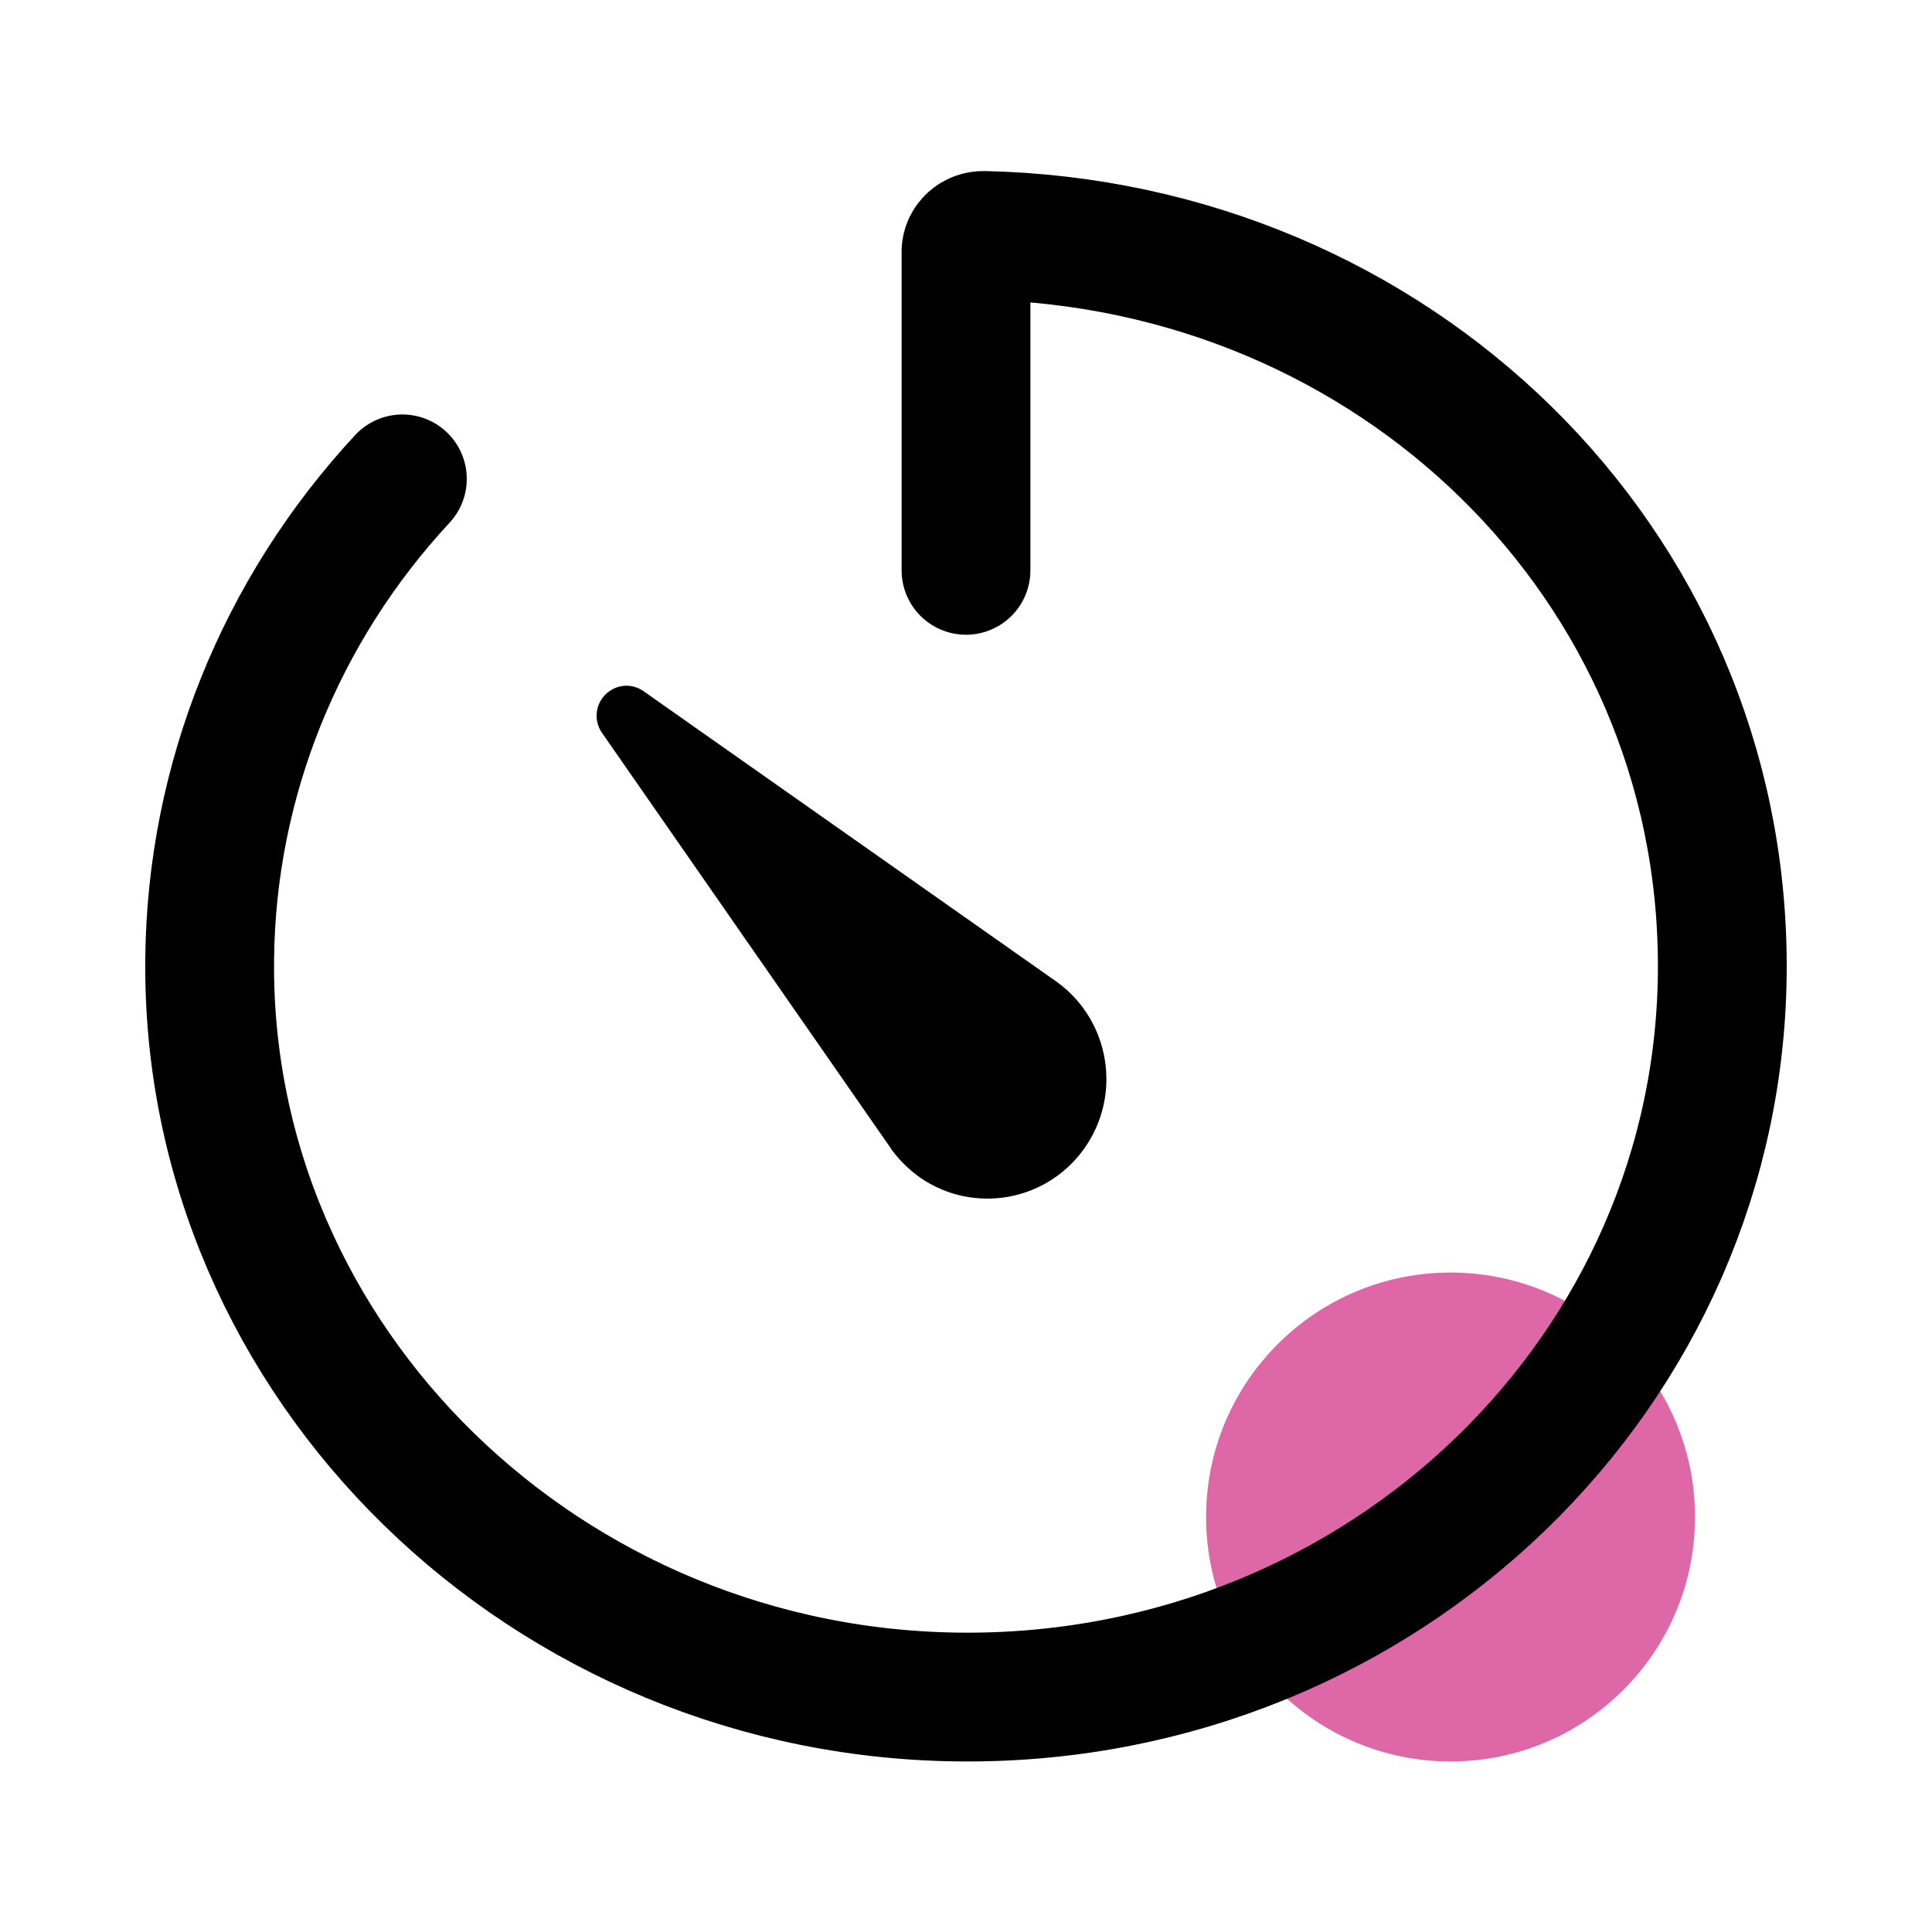 <?xml version="1.0" encoding="UTF-8"?>
<svg xmlns="http://www.w3.org/2000/svg" id="Layer_1" data-name="Layer 1" width="75" height="75" viewBox="0 0 75 75">
  <defs>
    <style>
      .cls-1 {
        fill: #de67a7;
      }

      .cls-2 {
        fill: none;
        stroke: #000;
        stroke-linecap: round;
        stroke-linejoin: round;
        stroke-width: 5px;
      }
    </style>
  </defs>
  <circle class="cls-1" cx="56.31" cy="58.89" r="9.49"></circle>
  <path class="cls-2" d="M15.62,18.59c-4.75,5.12-7.41,11.74-7.48,18.62-.18,15.71,13.1,28.64,29.36,28.67,16.24.03,29.36-12.68,29.36-28.37s-12.78-28.02-28.67-28.37c-.37-.01-.68.27-.69.62,0,0,0,.01,0,.02v12.36"></path>
  <path d="M34.59,44.59l-11.22-16.14c-.37-.53-.24-1.25.29-1.62.4-.28.92-.28,1.32,0l16.05,11.29c2.07,1.5,2.54,4.4,1.05,6.48-1.46,2.04-4.27,2.54-6.34,1.13-.44-.31-.83-.69-1.15-1.13Z"></path>
</svg>
